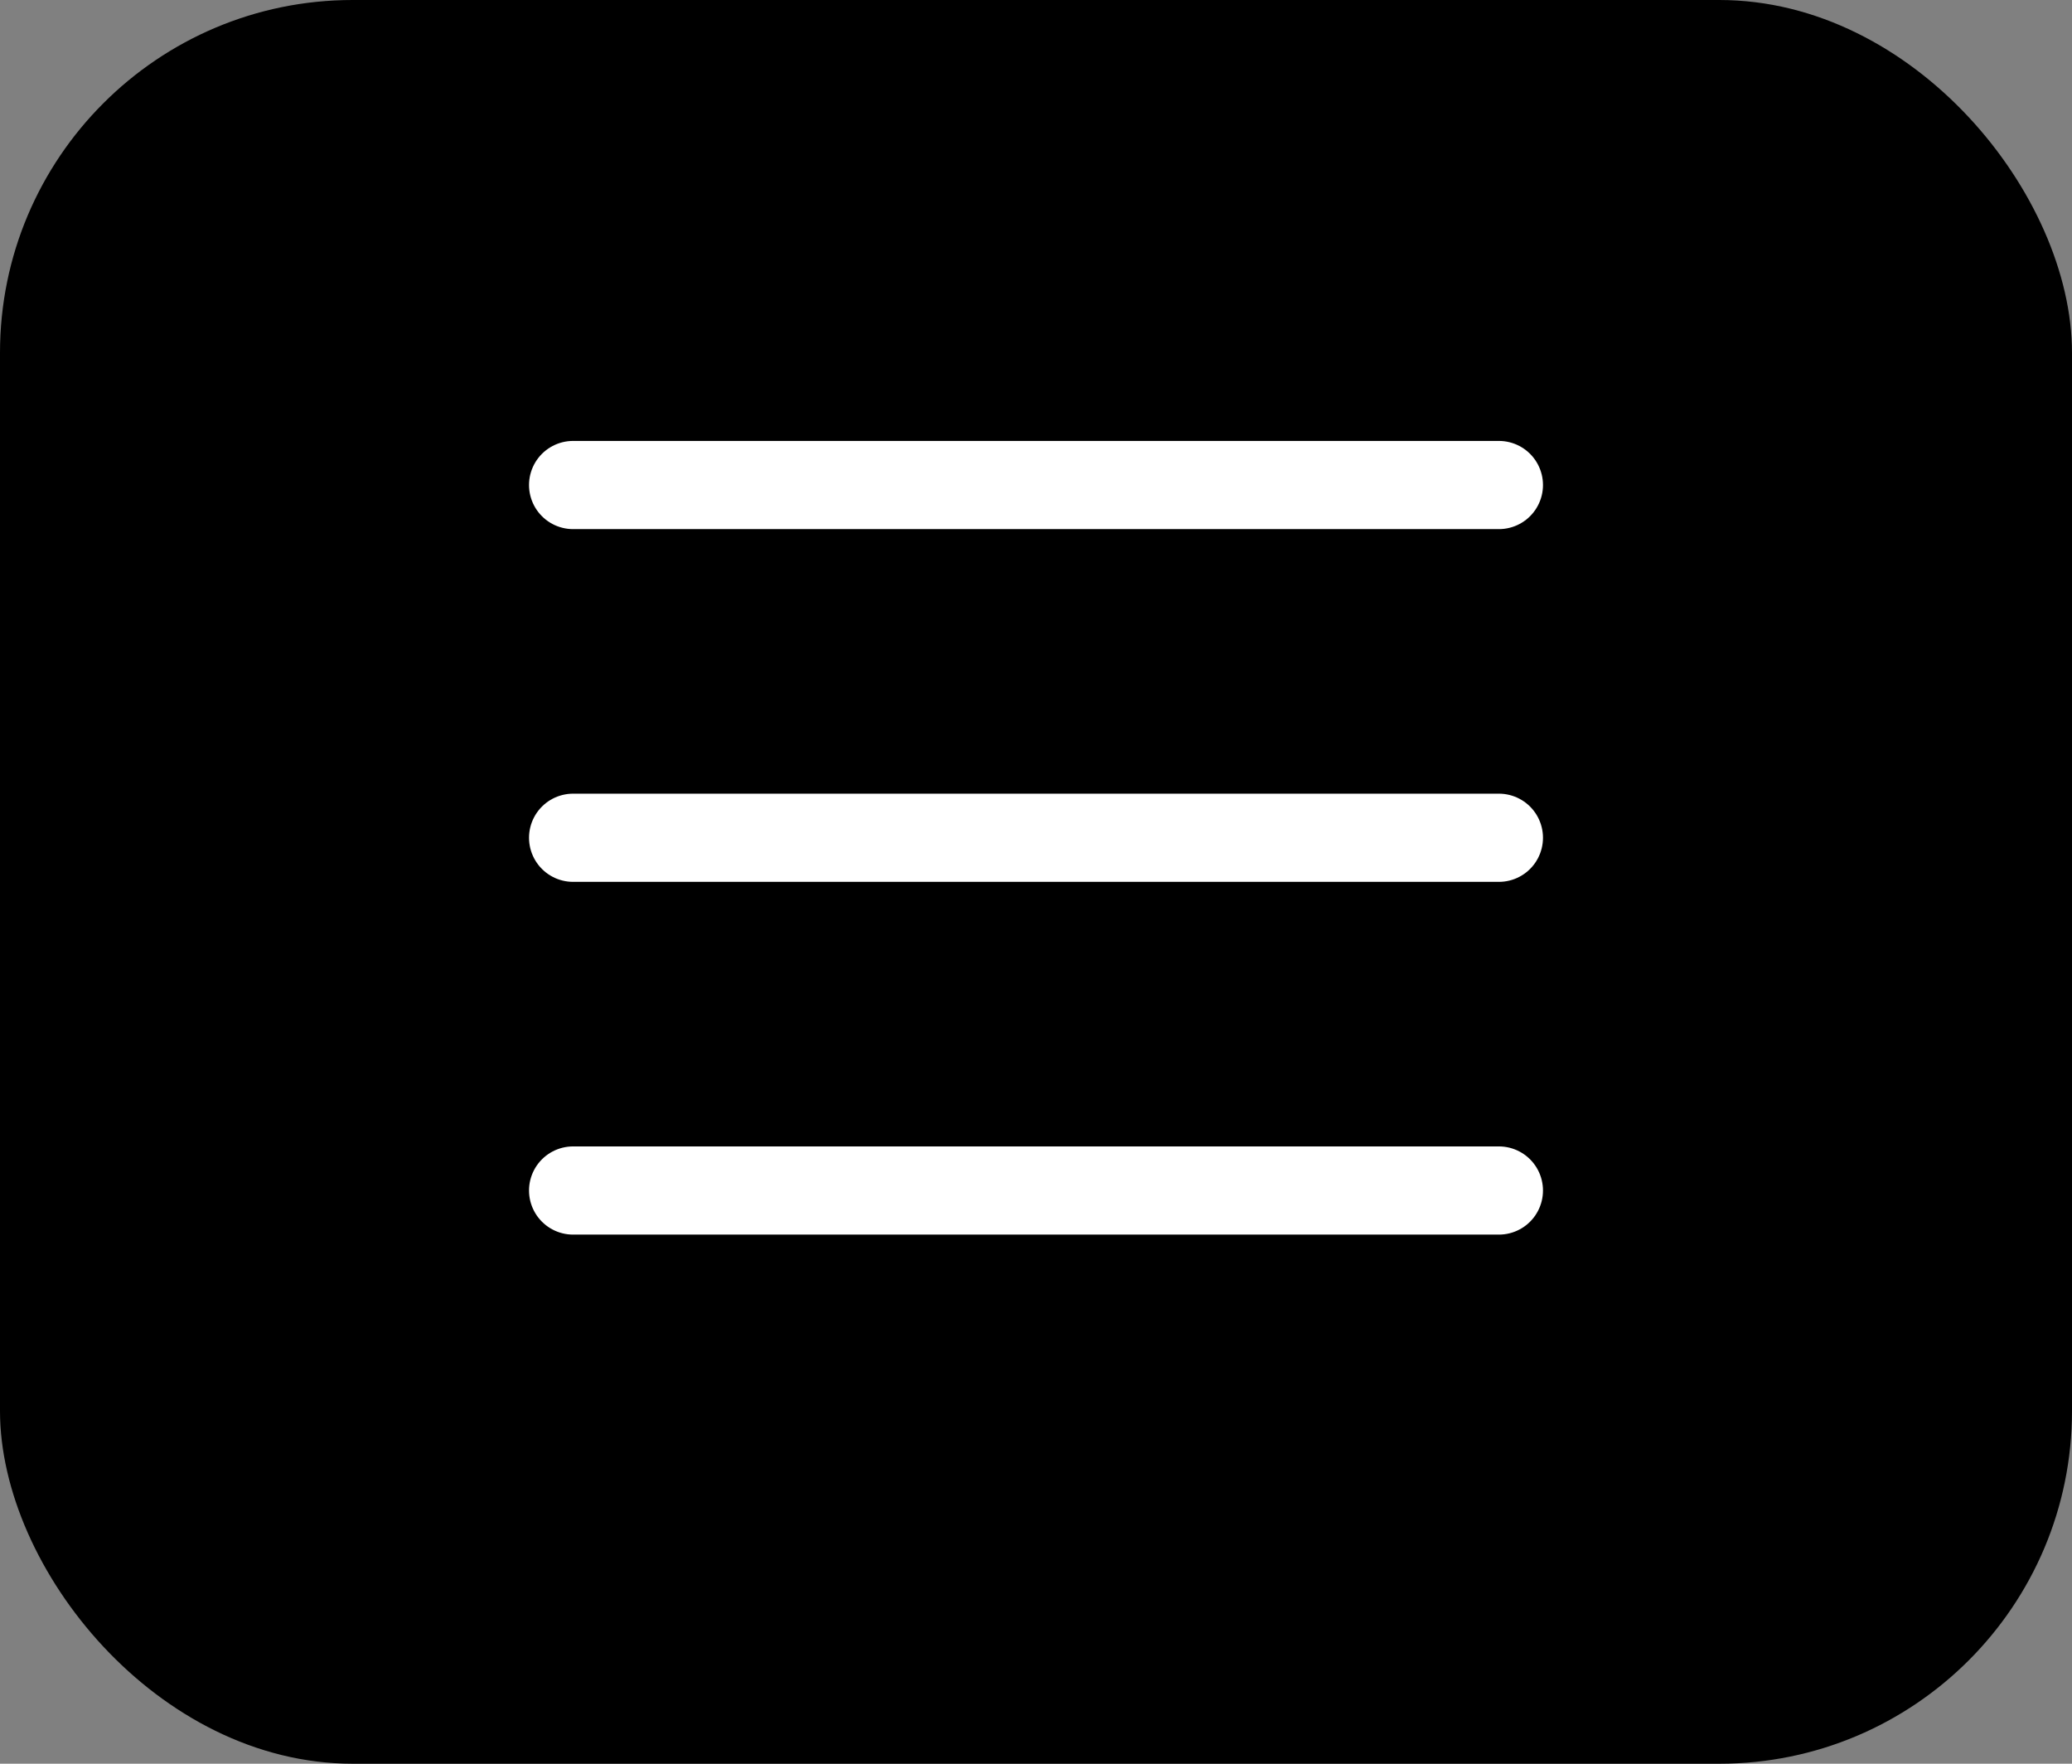 <?xml version="1.0" encoding="utf-8"?>
<svg xmlns="http://www.w3.org/2000/svg" fill="none" height="100%" overflow="visible" preserveAspectRatio="none" style="display: block;" viewBox="0 0 47 40" width="100%">
<rect x="0" y="0" width="47" height="40" fill="#808080" stroke="none"/>
<g id="Menu">
<rect fill="black" height="40" rx="8" width="47"/>
<g id="Frame 1000004833">
<line id="Line 1" stroke="white" stroke-linecap="round" stroke-width="2" x1="13" x2="34" y1="11" y2="11"/>
<line id="Line 2" stroke="white" stroke-linecap="round" stroke-width="2" x1="13" x2="34" y1="19" y2="19"/>
<line id="Line 3" stroke="white" stroke-linecap="round" stroke-width="2" x1="13" x2="34" y1="27" y2="27"/>
</g>
</g>
</svg>